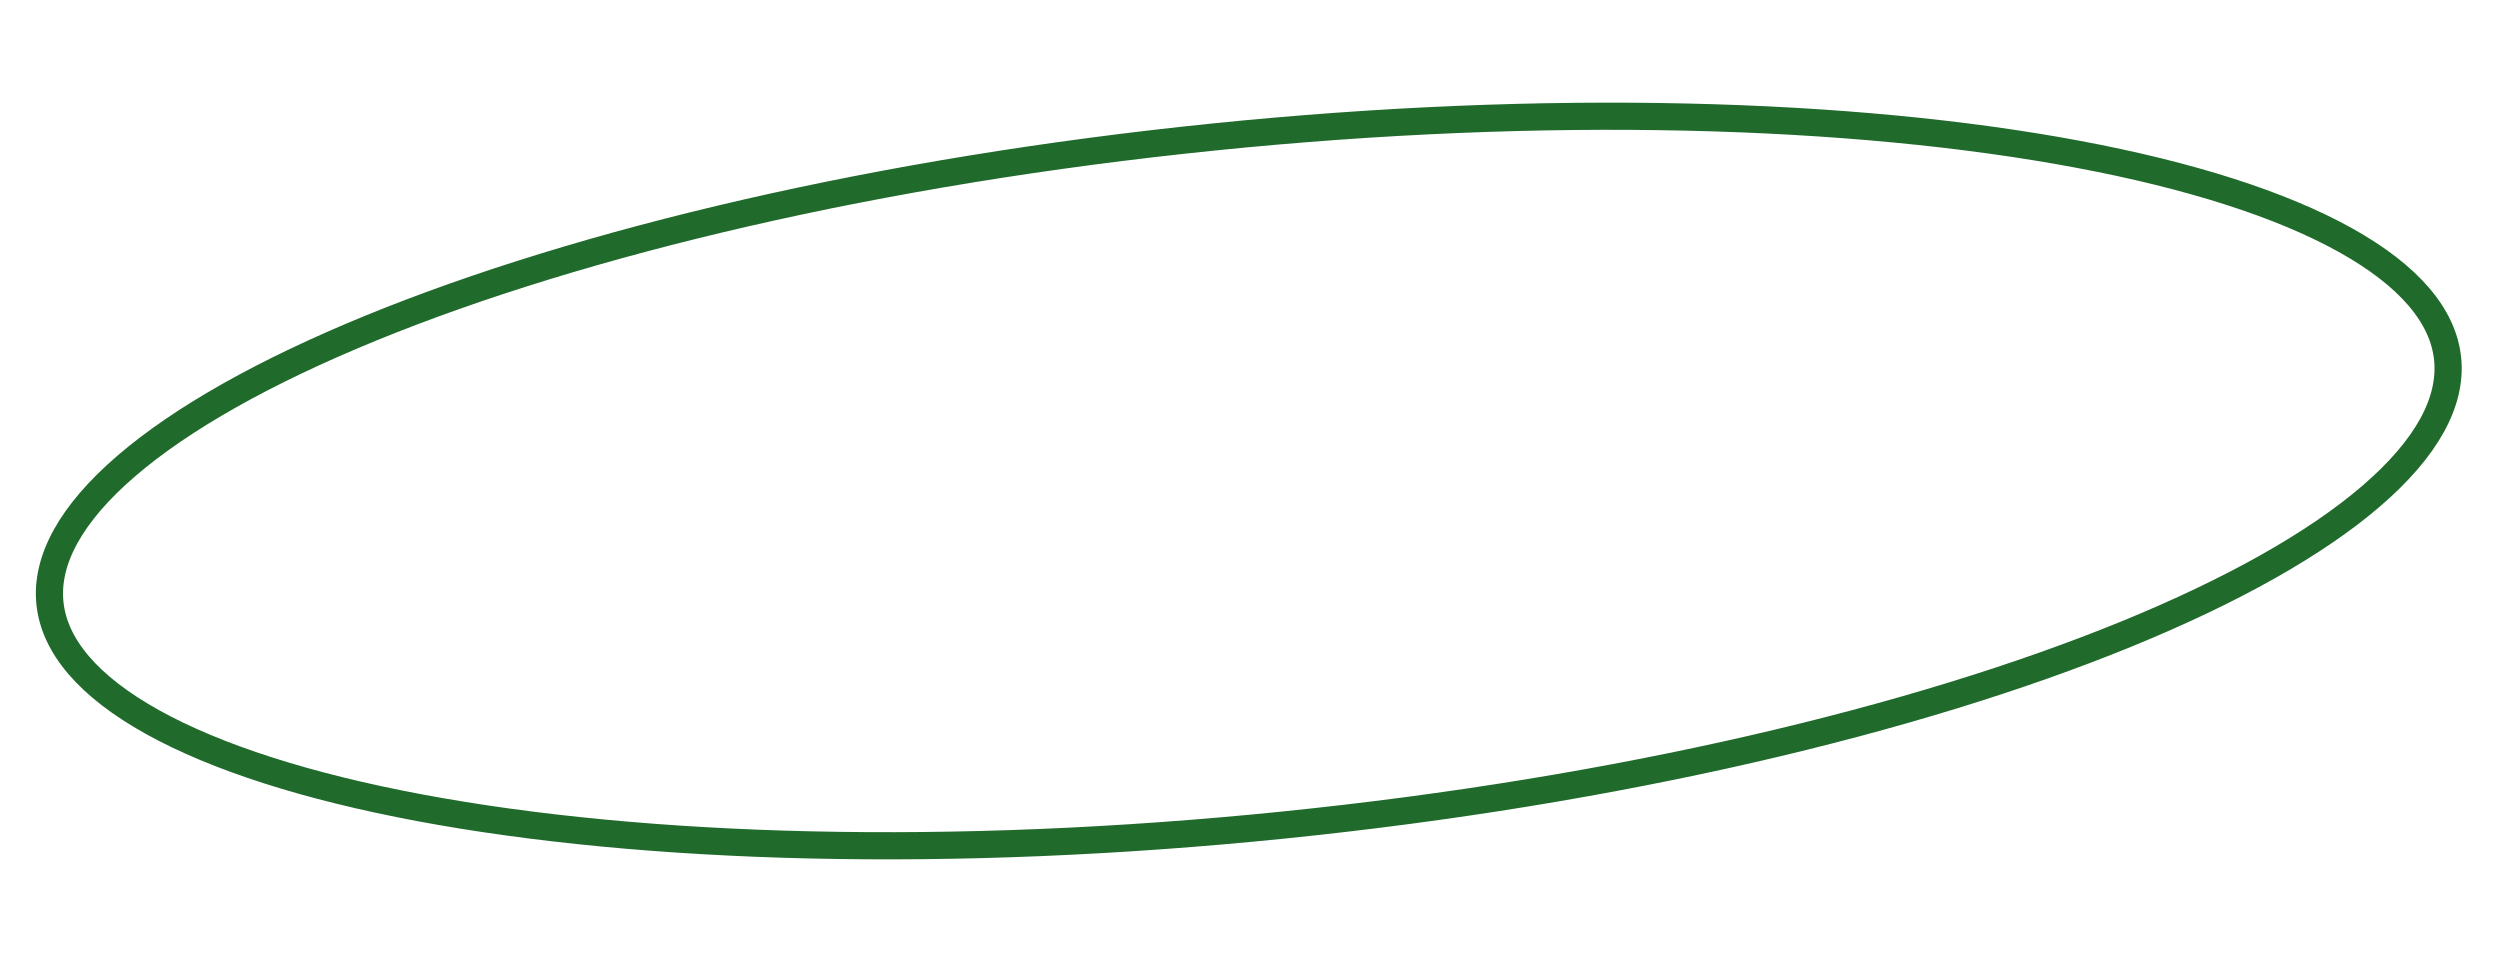<?xml version="1.0" encoding="UTF-8"?> <svg xmlns="http://www.w3.org/2000/svg" width="276" height="107" viewBox="0 0 276 107" fill="none"> <path d="M270.219 39.623C270.699 44.338 267.94 49.471 261.78 54.769C255.66 60.034 246.457 65.211 234.784 69.986C211.456 79.528 178.593 87.328 141.734 91.082C104.875 94.836 71.113 93.821 46.341 89.178C33.945 86.855 23.888 83.638 16.832 79.716C9.73 75.768 5.992 71.297 5.512 66.582C5.032 61.868 7.791 56.735 13.952 51.436C20.072 46.172 29.275 40.994 40.948 36.22C64.275 26.678 97.139 18.878 133.998 15.124C170.857 11.37 204.618 12.385 229.39 17.028C241.786 19.351 251.844 22.567 258.9 26.49C266.002 30.438 269.739 34.909 270.219 39.623Z" stroke="#206A2C" stroke-width="3"></path> </svg> 